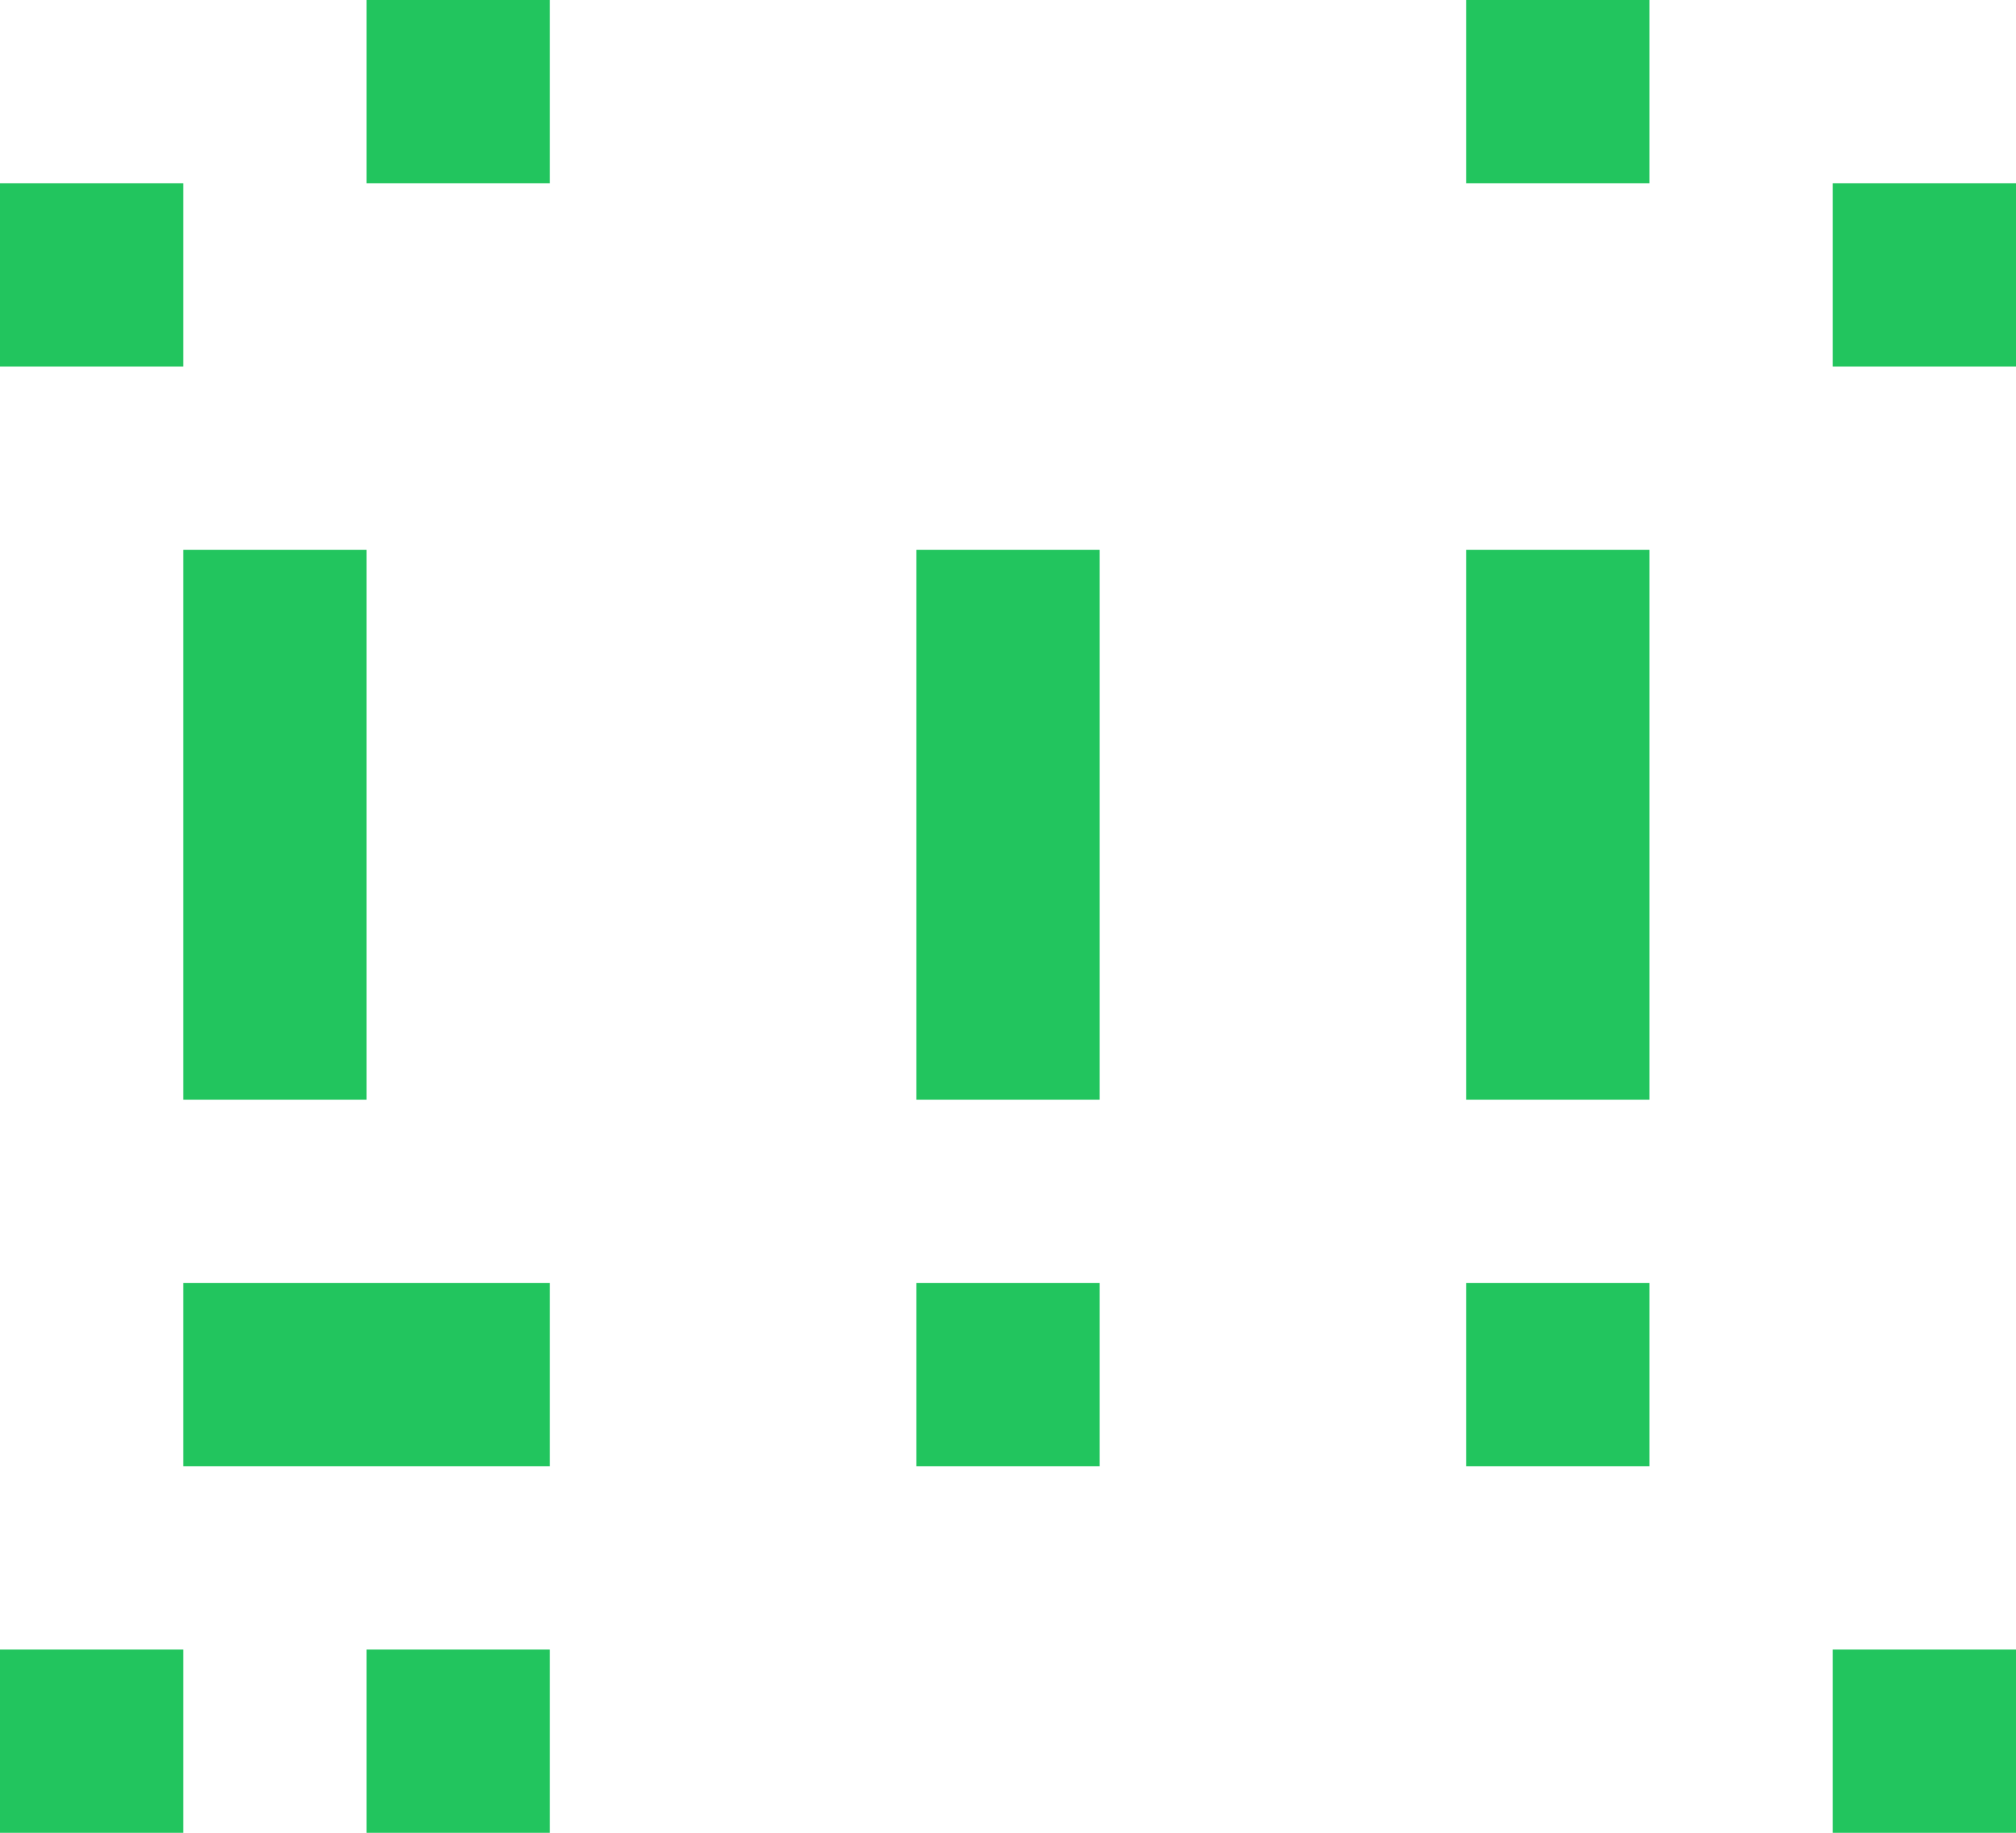 <svg width="22" height="20" viewBox="0 0 22 20" fill="none" xmlns="http://www.w3.org/2000/svg">
<path d="M16 14H18V16H16V14ZM18 6H16V12H18V6ZM10 14H12V16H10V14ZM12 6H10V12H12V6ZM4 14H6V16H2V14H4ZM6 6H2V12H4V6H6ZM18 0H16V2H18V0ZM6 0H4V2H6V0ZM20 18H22V20H20V18ZM6 18H4V20H6V18ZM2 18H0V20H2V18ZM20 2H22V4H20V2ZM2 2H0V4H2V2Z" fill="#22C55E"/>
</svg>
